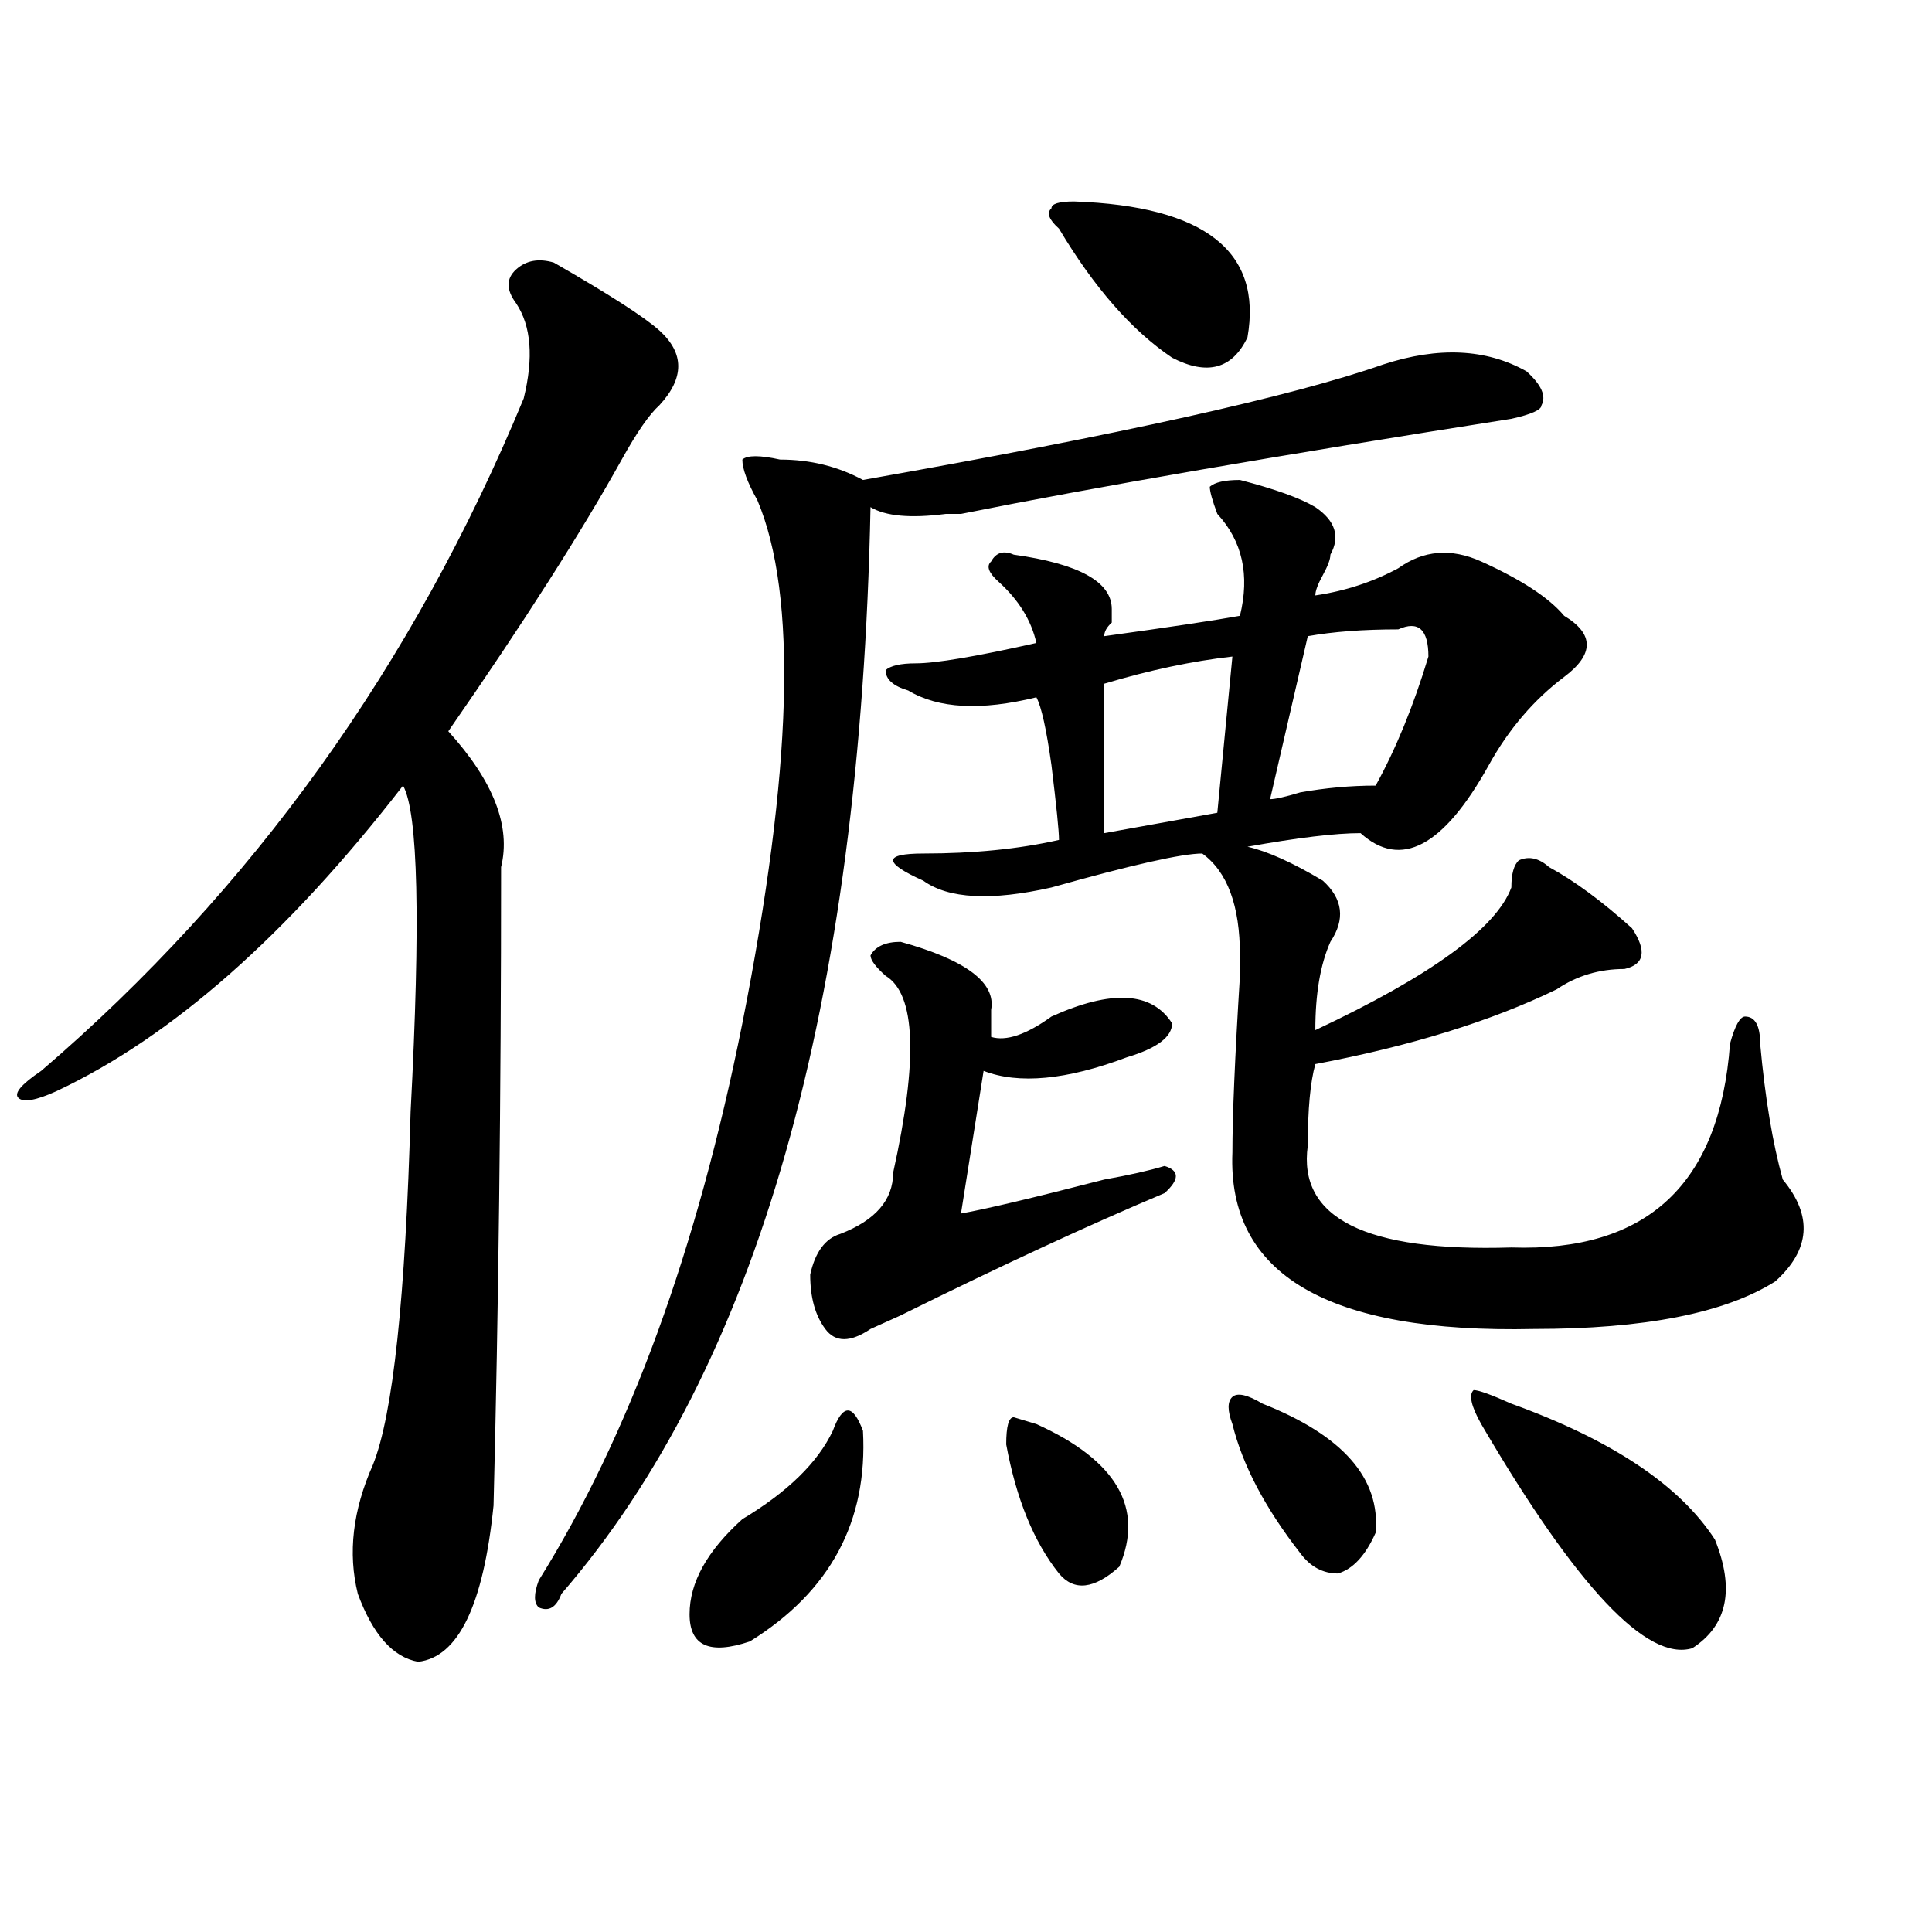 <?xml version="1.0" encoding="utf-8"?>
<!-- Generator: Adobe Illustrator 16.0.0, SVG Export Plug-In . SVG Version: 6.00 Build 0)  -->
<!DOCTYPE svg PUBLIC "-//W3C//DTD SVG 1.1//EN" "http://www.w3.org/Graphics/SVG/1.1/DTD/svg11.dtd">
<svg version="1.1" id="图层_1" xmlns="http://www.w3.org/2000/svg" xmlns:xlink="http://www.w3.org/1999/xlink" x="0px" y="0px"
	 width="1000px" height="1000px" viewBox="0 0 1000 1000" enable-background="new 0 0 1000 1000" xml:space="preserve">
<path d="M267.164,157.015c-5.244-7.031-5.244-12.854,0-17.578c5.183-4.669,11.707-5.823,19.512-3.516
	c28.597,16.425,46.828,28.125,54.633,35.156c12.987,11.755,12.987,24.609,0,38.672c-5.244,4.724-11.707,14.063-19.512,28.125
	c-20.854,37.518-50.73,84.375-89.754,140.625c23.414,25.818,32.499,49.219,27.316,70.313c0,119.531-1.342,229.724-3.902,330.469
	c-5.244,51.526-18.231,78.497-39.023,80.859c-13.049-2.362-23.414-14.063-31.219-35.156c-5.244-21.094-2.622-43.341,7.805-66.797
	c10.365-25.763,16.89-86.682,19.512-182.813c5.183-98.438,3.902-154.688-3.902-168.75
	C148.752,483.969,88.937,536.703,29.121,564.828c-10.427,4.724-16.951,5.878-19.512,3.516c-2.622-2.307,1.28-7.031,11.707-14.063
	c109.266-93.713,192.495-209.729,249.75-348.047C276.249,185.14,274.969,168.771,267.164,157.015z M715.934,188.656
	c28.597-9.338,53.291-8.185,74.145,3.516c7.805,7.031,10.365,12.909,7.805,17.578c0,2.362-5.244,4.724-15.609,7.031
	C662.581,235.568,567.645,251.937,497.402,266c-2.622,0-5.244,0-7.805,0c-18.231,2.362-31.219,1.208-39.023-3.516
	c-5.244,257.849-58.535,445.331-159.996,562.5c-2.622,7.031-6.524,9.338-11.707,7.031c-2.622-2.362-2.622-7.031,0-14.063
	c46.828-74.982,81.949-171.057,105.363-288.281c25.975-131.232,28.597-221.484,7.805-270.703c-5.244-9.338-7.805-16.37-7.805-21.094
	c2.561-2.307,9.085-2.307,19.512,0c15.609,0,29.877,3.516,42.926,10.547C579.352,225.021,669.105,205.081,715.934,188.656z
	 M446.672,740.609c2.561,46.912-16.951,83.167-58.535,108.984c-20.854,7.031-31.219,2.307-31.219-14.063
	c0-16.425,9.085-32.794,27.316-49.219c23.414-14.063,39.023-29.279,46.828-45.703c2.561-7.031,5.183-10.547,7.805-10.547
	C441.428,730.062,444.05,733.578,446.672,740.609z M466.184,487.484c33.779,9.393,49.389,21.094,46.828,35.156
	c0,7.031,0,11.755,0,14.063c7.805,2.362,18.17-1.154,31.219-10.547c31.219-14.063,52.011-12.854,62.438,3.516
	c0,7.031-7.805,12.909-23.414,17.578c-31.219,11.755-55.975,14.063-74.145,7.031c-2.622,16.425-6.524,41.034-11.707,73.828
	c12.987-2.307,37.682-8.185,74.145-17.578c12.987-2.307,23.414-4.669,31.219-7.031c7.805,2.362,7.805,7.031,0,14.063
	c-39.023,16.425-84.571,37.518-136.582,63.281c5.183-2.307,0,0-15.609,7.031c-10.427,7.031-18.231,7.031-23.414,0
	c-5.244-7.031-7.805-16.37-7.805-28.125c2.561-11.7,7.805-18.732,15.609-21.094c18.17-7.031,27.316-17.578,27.316-31.641
	c12.987-58.557,11.707-92.56-3.902-101.953c-5.244-4.669-7.805-8.185-7.805-10.547C453.135,489.846,458.379,487.484,466.184,487.484
	z M641.789,248.422c18.17,4.724,31.219,9.393,39.023,14.063c10.365,7.031,12.987,15.271,7.805,24.609
	c0,2.362-1.342,5.878-3.902,10.547c-2.622,4.724-3.902,8.24-3.902,10.547c15.609-2.307,29.877-7.031,42.926-14.063
	c12.987-9.338,27.316-10.547,42.926-3.516c20.792,9.393,35.121,18.787,42.926,28.125c15.609,9.393,15.609,19.94,0,31.641
	c-15.609,11.755-28.658,26.971-39.023,45.703c-23.414,42.188-45.548,53.943-66.34,35.156c-13.049,0-32.561,2.362-58.535,7.031
	c10.365,2.362,23.414,8.24,39.023,17.578c10.365,9.393,11.707,19.94,3.902,31.641c-5.244,11.755-7.805,26.971-7.805,45.703
	c59.815-28.125,93.656-52.734,101.461-73.828c0-7.031,1.28-11.7,3.902-14.063c5.183-2.307,10.365-1.154,15.609,3.516
	c12.987,7.031,27.316,17.578,42.926,31.641c7.805,11.755,6.463,18.787-3.902,21.094c-13.049,0-24.756,3.516-35.121,10.547
	c-33.841,16.425-75.486,29.333-124.875,38.672c-2.622,9.393-3.902,23.456-3.902,42.188c-5.244,37.518,29.877,55.096,105.363,52.734
	c70.242,2.362,107.924-32.794,113.168-105.469c2.561-9.338,5.183-14.063,7.805-14.063c5.183,0,7.805,4.724,7.805,14.063
	c2.561,28.125,6.463,51.581,11.707,70.313c15.609,18.787,14.268,36.365-3.902,52.734c-26.036,16.425-67.682,24.609-124.875,24.609
	c-106.705,2.362-158.716-28.125-156.094-91.406c0-18.732,1.28-49.219,3.902-91.406v-10.547c0-25.763-6.524-43.341-19.512-52.734
	c-10.427,0-36.463,5.878-78.047,17.578c-31.219,7.031-53.353,5.878-66.34-3.516c-10.427-4.669-15.609-8.185-15.609-10.547
	c0-2.307,5.183-3.516,15.609-3.516c25.975,0,49.389-2.307,70.242-7.031c0-4.669-1.342-17.578-3.902-38.672
	c-2.622-18.732-5.244-30.432-7.805-35.156c-28.658,7.031-50.73,5.878-66.34-3.516c-7.805-2.307-11.707-5.823-11.707-10.547
	c2.561-2.307,7.805-3.516,15.609-3.516c10.365,0,31.219-3.516,62.438-10.547c-2.622-11.7-9.146-22.247-19.512-31.641
	c-5.244-4.669-6.524-8.185-3.902-10.547c2.561-4.669,6.463-5.823,11.707-3.516c33.779,4.724,50.73,14.063,50.73,28.125v7.031
	c-2.622,2.362-3.902,4.724-3.902,7.031c33.779-4.669,57.193-8.185,70.242-10.547c5.183-21.094,1.28-38.672-11.707-52.734
	c-2.622-7.031-3.902-11.7-3.902-14.063C628.74,249.63,633.984,248.422,641.789,248.422z M520.816,747.64
	c0-9.338,1.28-14.063,3.902-14.063l11.707,3.516c41.584,18.787,55.913,43.396,42.926,73.828
	c-13.049,11.7-23.414,12.854-31.219,3.516C535.084,798.068,525.999,775.765,520.816,747.64z M548.133,118.344
	c-5.244-4.669-6.524-8.185-3.902-10.547c0-2.307,3.902-3.516,11.707-3.516c67.62,2.362,97.559,25.818,89.754,70.313
	c-7.805,16.425-20.854,19.94-39.023,10.547C585.814,171.078,566.303,148.831,548.133,118.344z M637.887,339.828
	c-20.854,2.362-42.926,7.031-66.34,14.063v77.344l58.535-10.547L637.887,339.828z M637.887,737.094
	c-2.622-7.031-2.622-11.7,0-14.063c2.561-2.307,7.805-1.154,15.609,3.516c41.584,16.425,61.096,38.672,58.535,66.797
	c-5.244,11.755-11.707,18.787-19.512,21.094c-7.805,0-14.329-3.516-19.512-10.547C654.776,780.49,643.069,758.187,637.887,737.094z
	 M723.738,325.765c-18.231,0-33.841,1.208-46.828,3.516l-19.512,84.375c2.561,0,7.805-1.154,15.609-3.516
	c12.987-2.307,25.975-3.516,39.023-3.516c10.365-18.732,19.512-40.979,27.316-66.797
	C739.348,325.765,734.104,321.096,723.738,325.765z M766.664,737.094c-5.244-9.338-6.524-15.216-3.902-17.578
	c2.561,0,9.085,2.362,19.512,7.031c52.011,18.787,87.132,42.188,105.363,70.313c10.365,25.763,6.463,44.495-11.707,56.25
	C852.516,860.14,816.053,821.469,766.664,737.094z"/>
</svg>

